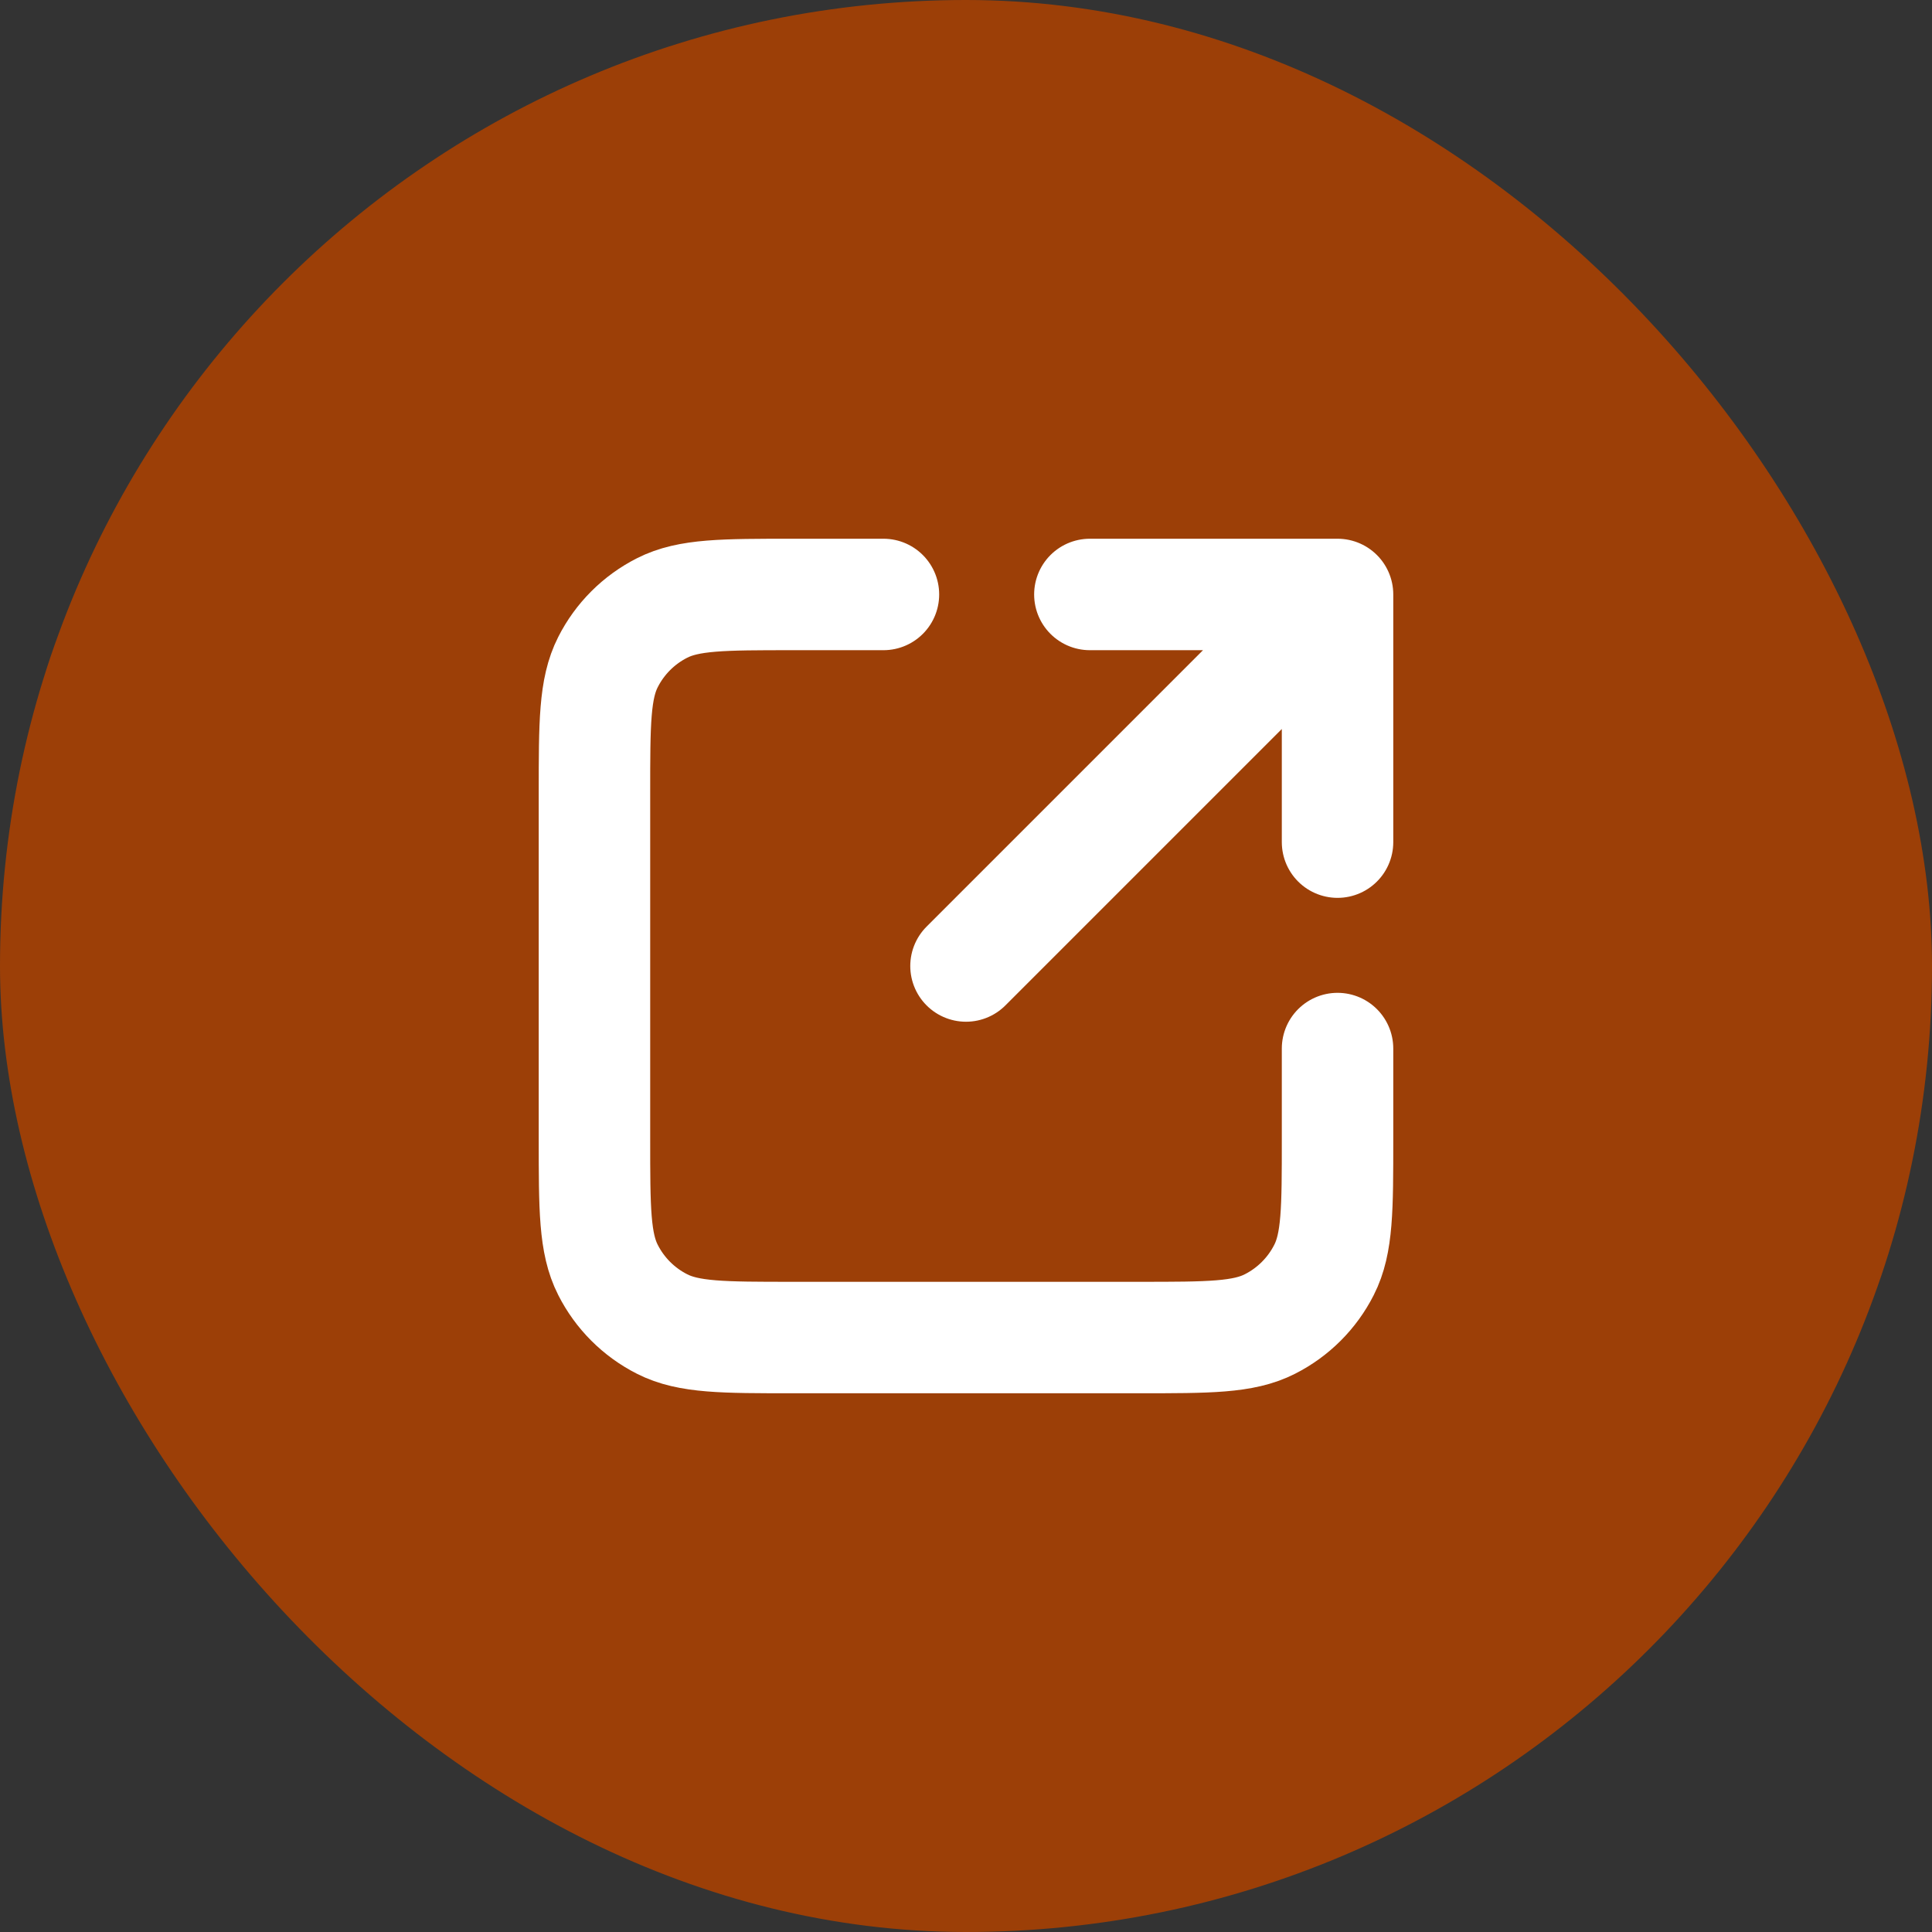<svg width="26" height="26" viewBox="0 0 26 26" fill="none" xmlns="http://www.w3.org/2000/svg">
<rect x="0" y="0" width="26" height="26" fill="#333333" stroke="none"/>
<rect width="26" height="26" rx="13" fill="#9C3F07"/>
<path d="M18 11.333V8M18 8H14.667M18 8L13 13M11.889 8H10.667C9.733 8 9.267 8 8.91 8.182C8.596 8.341 8.341 8.596 8.182 8.91C8 9.267 8 9.733 8 10.667V15.333C8 16.267 8 16.733 8.182 17.09C8.341 17.404 8.596 17.659 8.91 17.818C9.267 18 9.733 18 10.667 18H15.333C16.267 18 16.733 18 17.09 17.818C17.404 17.659 17.659 17.404 17.818 17.09C18 16.733 18 16.267 18 15.333V14.111" stroke="white" stroke-width="1.5" stroke-linecap="round" stroke-linejoin="round"/>
</svg>
